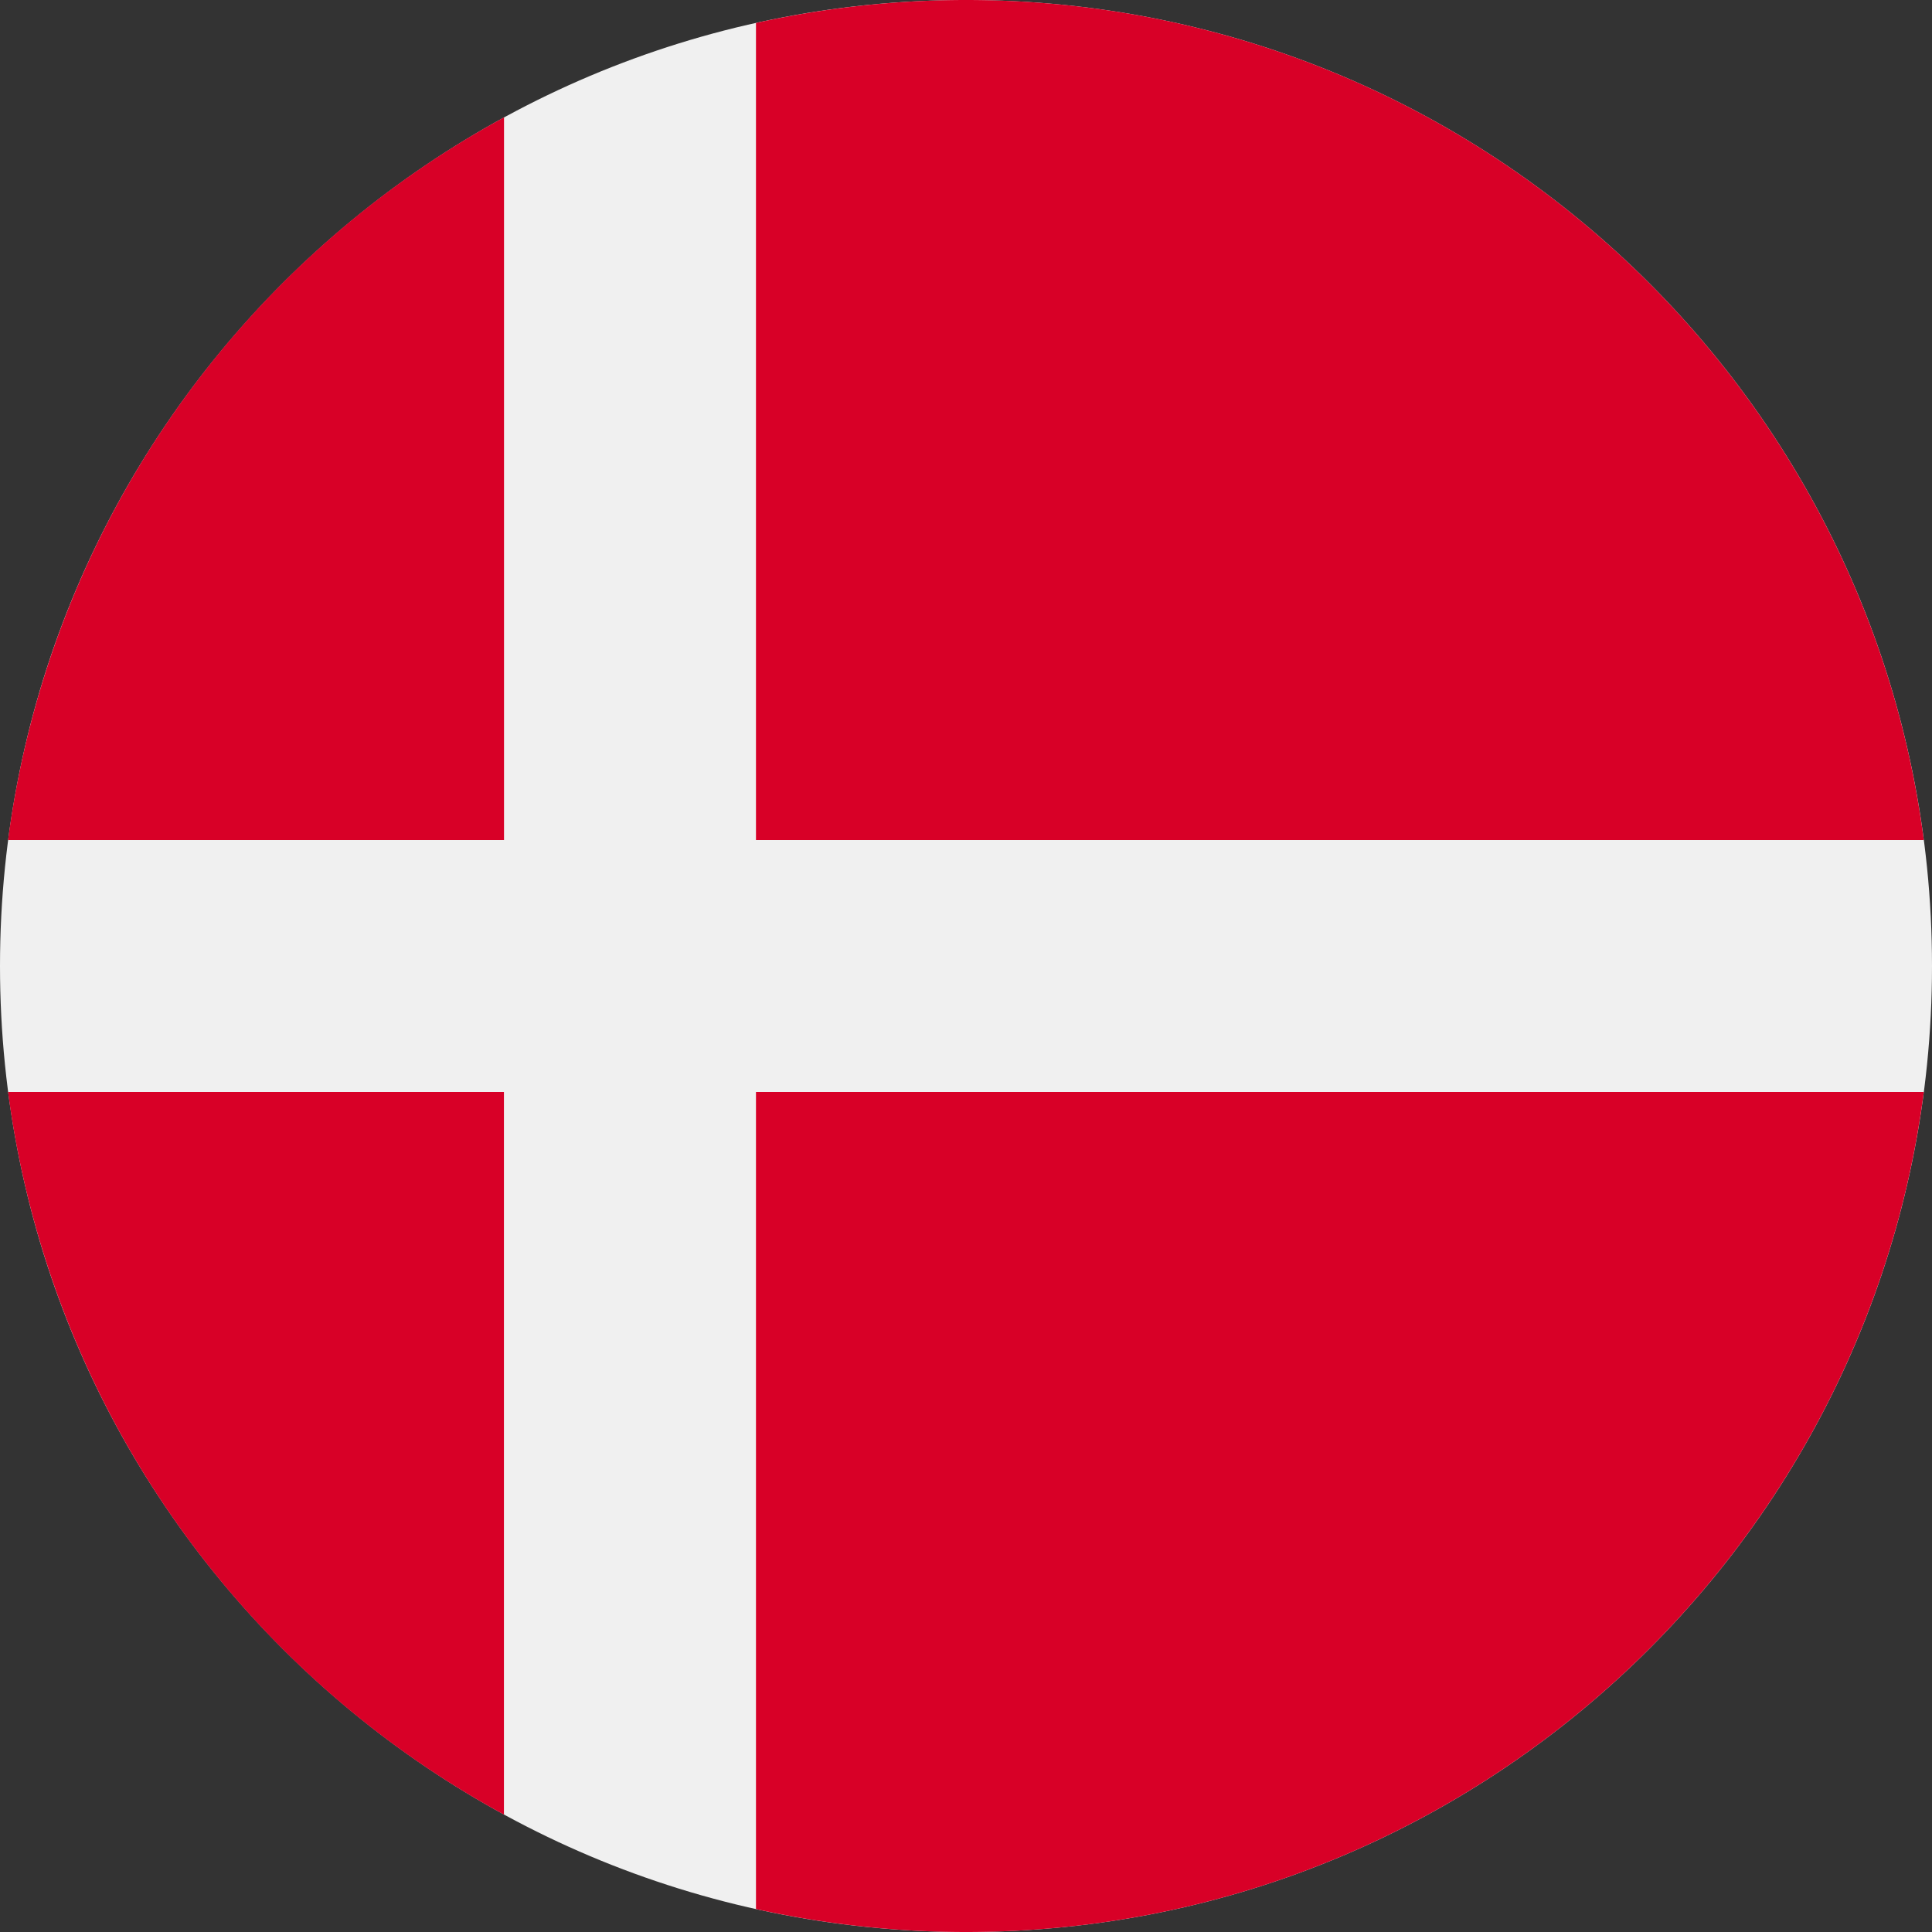 <svg width="24" height="24" viewBox="0 0 24 24" fill="none" xmlns="http://www.w3.org/2000/svg">
    <rect x="0" y="0" width="24" height="24" fill="#333333" stroke="none"/>
    <g clip-path="url(#1ih8xdwqda)">
        <path d="M12 24c6.627 0 12-5.373 12-12S18.627 0 12 0 0 5.373 0 12s5.373 12 12 12z" fill="#F0F0F0"/>
        <path fill-rule="evenodd" clip-rule="evenodd" d="M23.898 10.435H9.391V.285C10.231.1 11.104 0 12 0c6.097 0 11.131 4.547 11.898 10.435zM6.261 1.459v8.976H.1a12.007 12.007 0 0 1 6.16-8.976zm0 12.106H.1a12.007 12.007 0 0 0 6.16 8.976v-8.976zm3.13 10.15v-10.15h14.507C23.131 19.453 18.097 24 12 24c-.896 0-1.769-.1-2.609-.285z" fill="#D80027"/>
    </g>
    <defs>
        <clipPath id="1ih8xdwqda">
            <path fill="#fff" d="M0 0h24v24H0z"/>
        </clipPath>
    </defs>
</svg>
